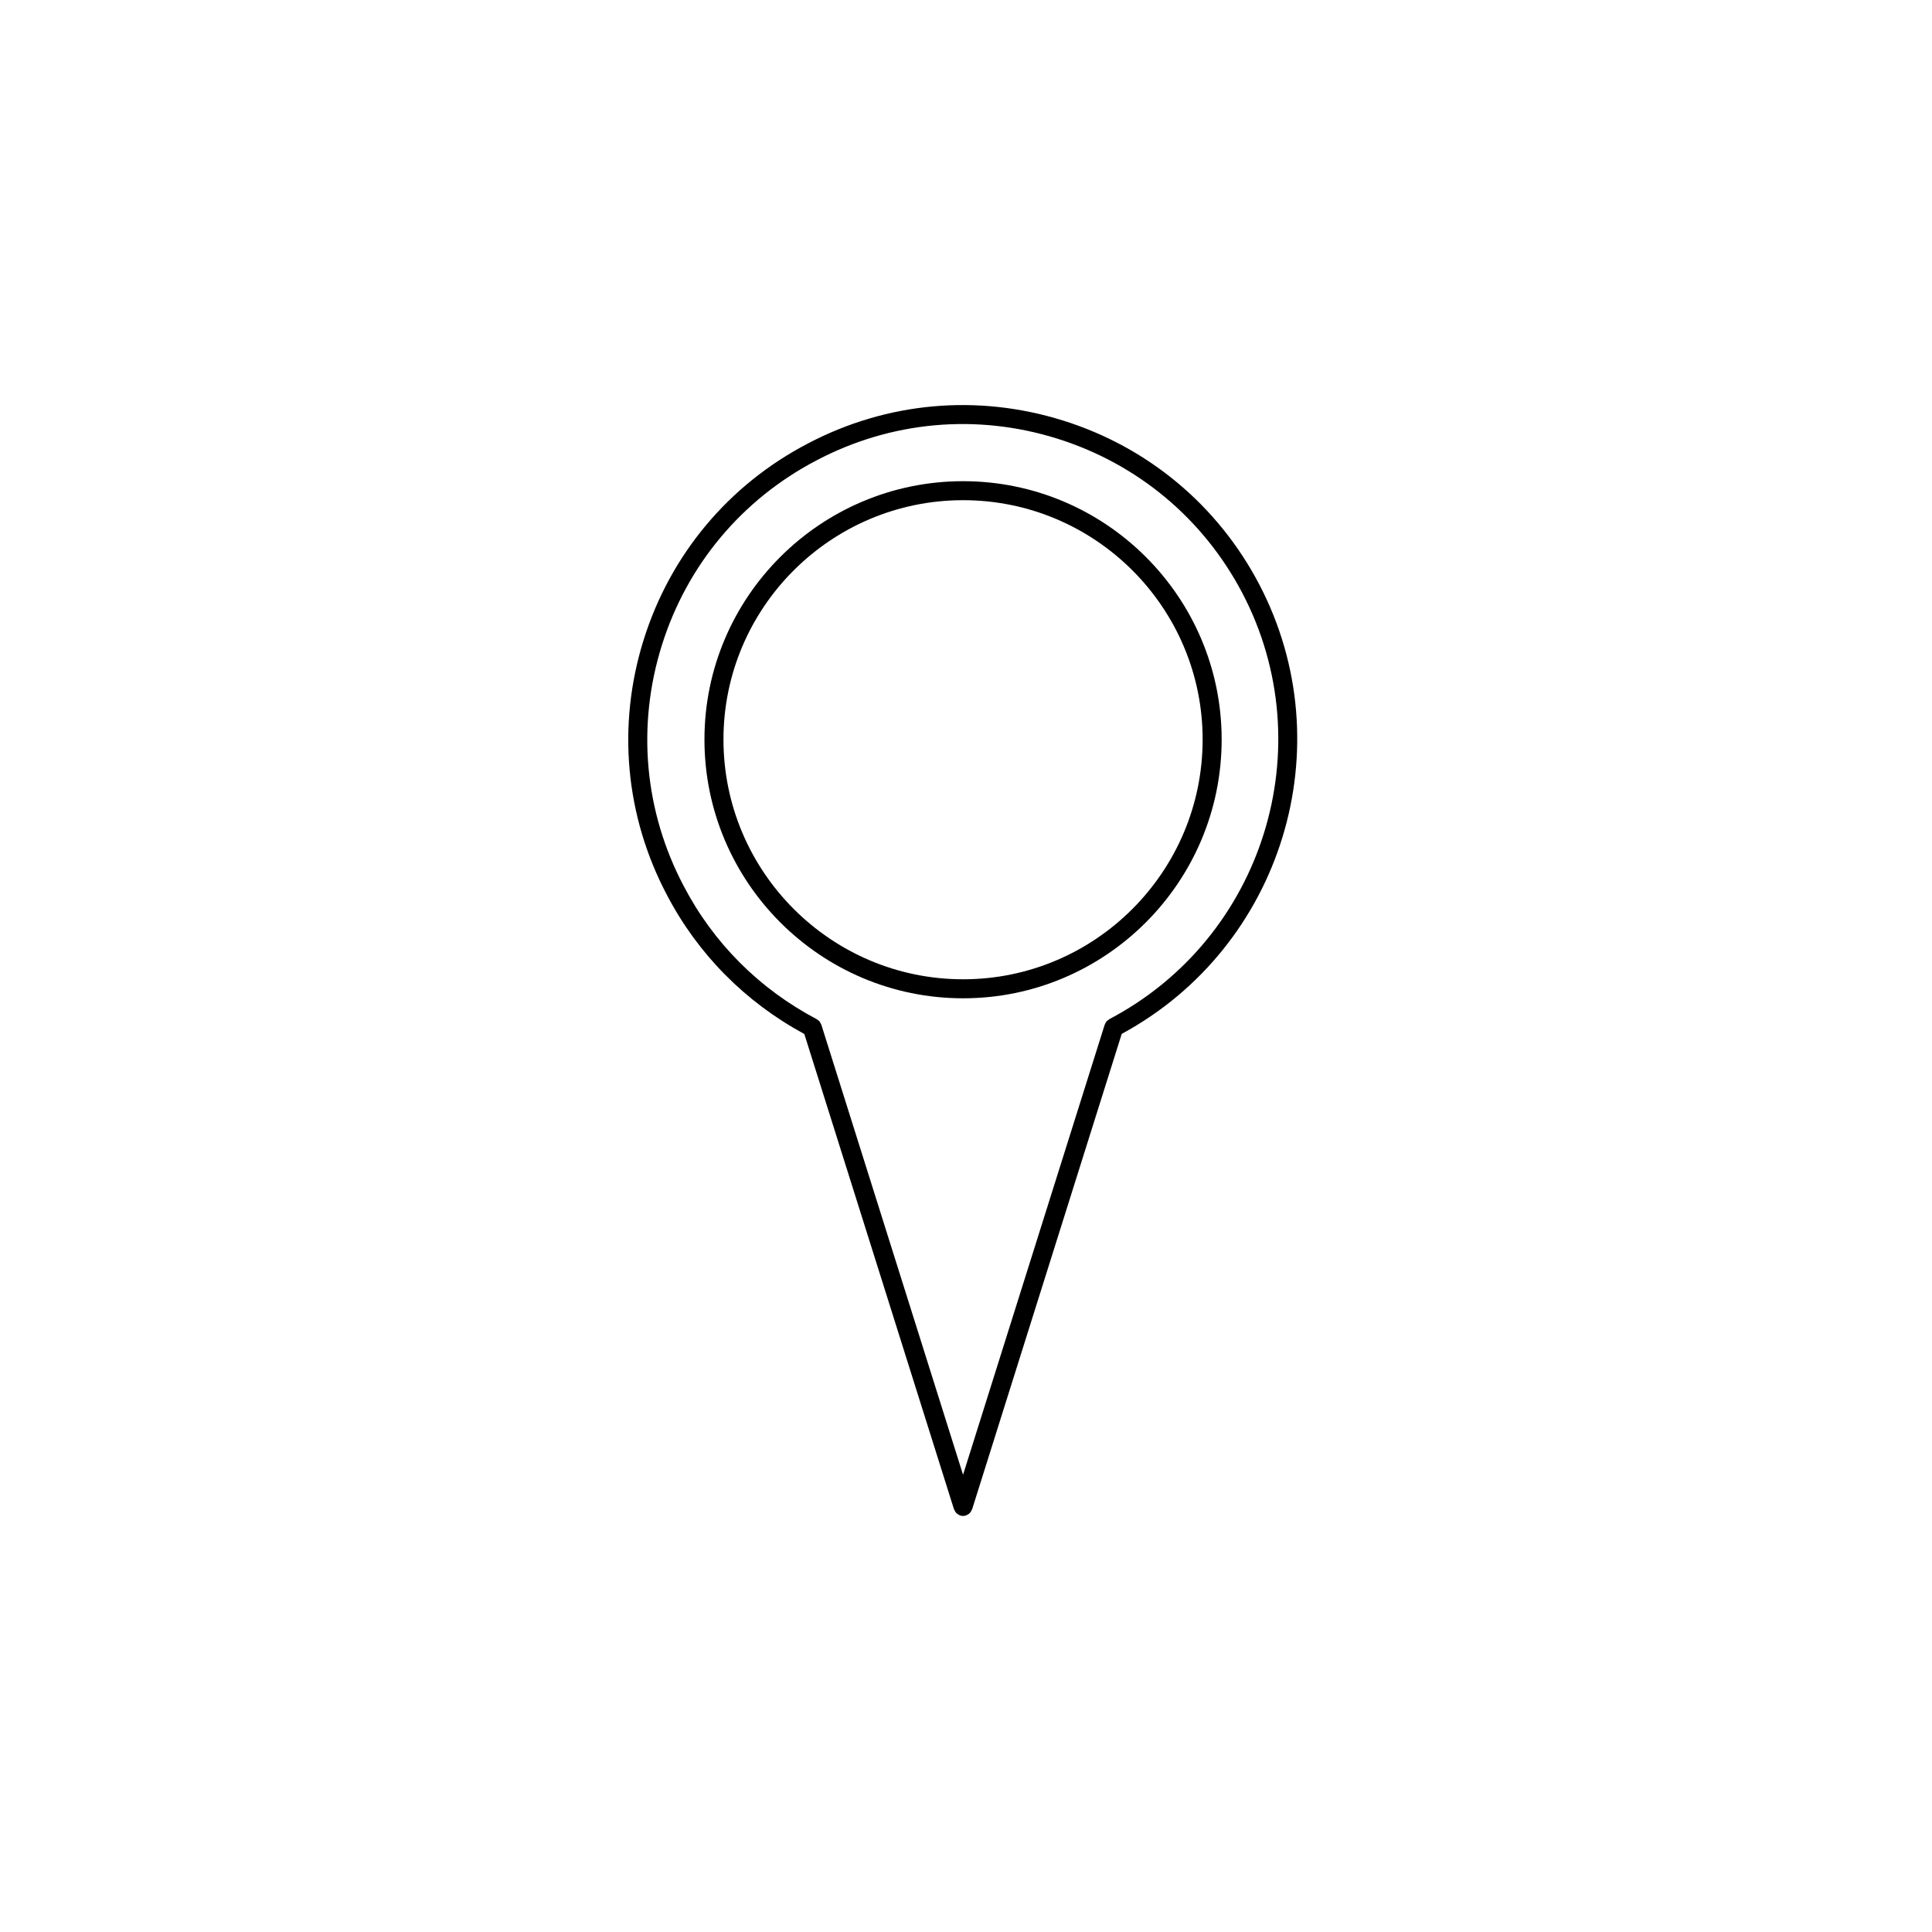 <?xml version="1.0" encoding="UTF-8"?>
<!-- Uploaded to: SVG Repo, www.svgrepo.com, Generator: SVG Repo Mixer Tools -->
<svg fill="#000000" width="800px" height="800px" version="1.1" viewBox="144 144 512 512" xmlns="http://www.w3.org/2000/svg">
 <g>
  <path d="m425.66 255.43c-22.621-7.07-46.613-4.914-67.562 6.102-21.004 10.949-36.461 29.438-43.535 52.059-7.062 22.605-4.883 46.582 6.133 67.496 8.176 15.703 20.777 28.441 36.457 36.93l39.668 125.97c0.016 0.051 0.066 0.07 0.086 0.109 0.16 0.438 0.422 0.82 0.801 1.113 0.066 0.051 0.133 0.066 0.195 0.105 0.18 0.109 0.352 0.242 0.562 0.312 0.25 0.082 0.504 0.117 0.754 0.117s0.504-0.039 0.754-0.117c0.211-0.07 0.383-0.195 0.559-0.312 0.066-0.047 0.137-0.066 0.203-0.105 0.379-0.293 0.641-0.676 0.801-1.113 0.02-0.047 0.07-0.066 0.086-0.109l39.648-126c42.523-23.016 58.898-76.188 36.441-119.13-10.977-20.941-29.465-36.371-52.051-43.434zm12.328 158.66c-0.09 0.051-0.145 0.133-0.238 0.191-0.18 0.125-0.371 0.246-0.523 0.422-0.168 0.203-0.277 0.438-0.371 0.68-0.031 0.066-0.082 0.105-0.102 0.176l-37.535 119.27-37.555-119.27c-0.031-0.098-0.102-0.16-0.141-0.25-0.098-0.211-0.18-0.422-0.328-0.598-0.191-0.23-0.422-0.406-0.68-0.555-0.031-0.016-0.051-0.051-0.082-0.066-15.211-8.012-27.406-20.227-35.277-35.348-10.387-19.73-12.445-42.336-5.785-63.656 6.664-21.336 21.246-38.773 41.055-49.102 19.758-10.387 42.379-12.43 63.715-5.758 21.305 6.664 38.746 21.215 49.105 40.965 21.359 40.812 5.539 91.453-35.258 112.89z"/>
  <path d="m399.23 271.52c-37.797 0-68.543 30.711-68.543 68.457 0 37.82 30.754 68.582 68.543 68.582 37.781 0 68.52-30.762 68.52-68.582 0-37.742-30.738-68.457-68.52-68.457zm0 132c-35.02 0-63.504-28.504-63.504-63.547 0-34.969 28.492-63.418 63.504-63.418 35.004 0 63.48 28.445 63.48 63.418 0 35.043-28.477 63.547-63.48 63.547z"/>
 </g>
</svg>